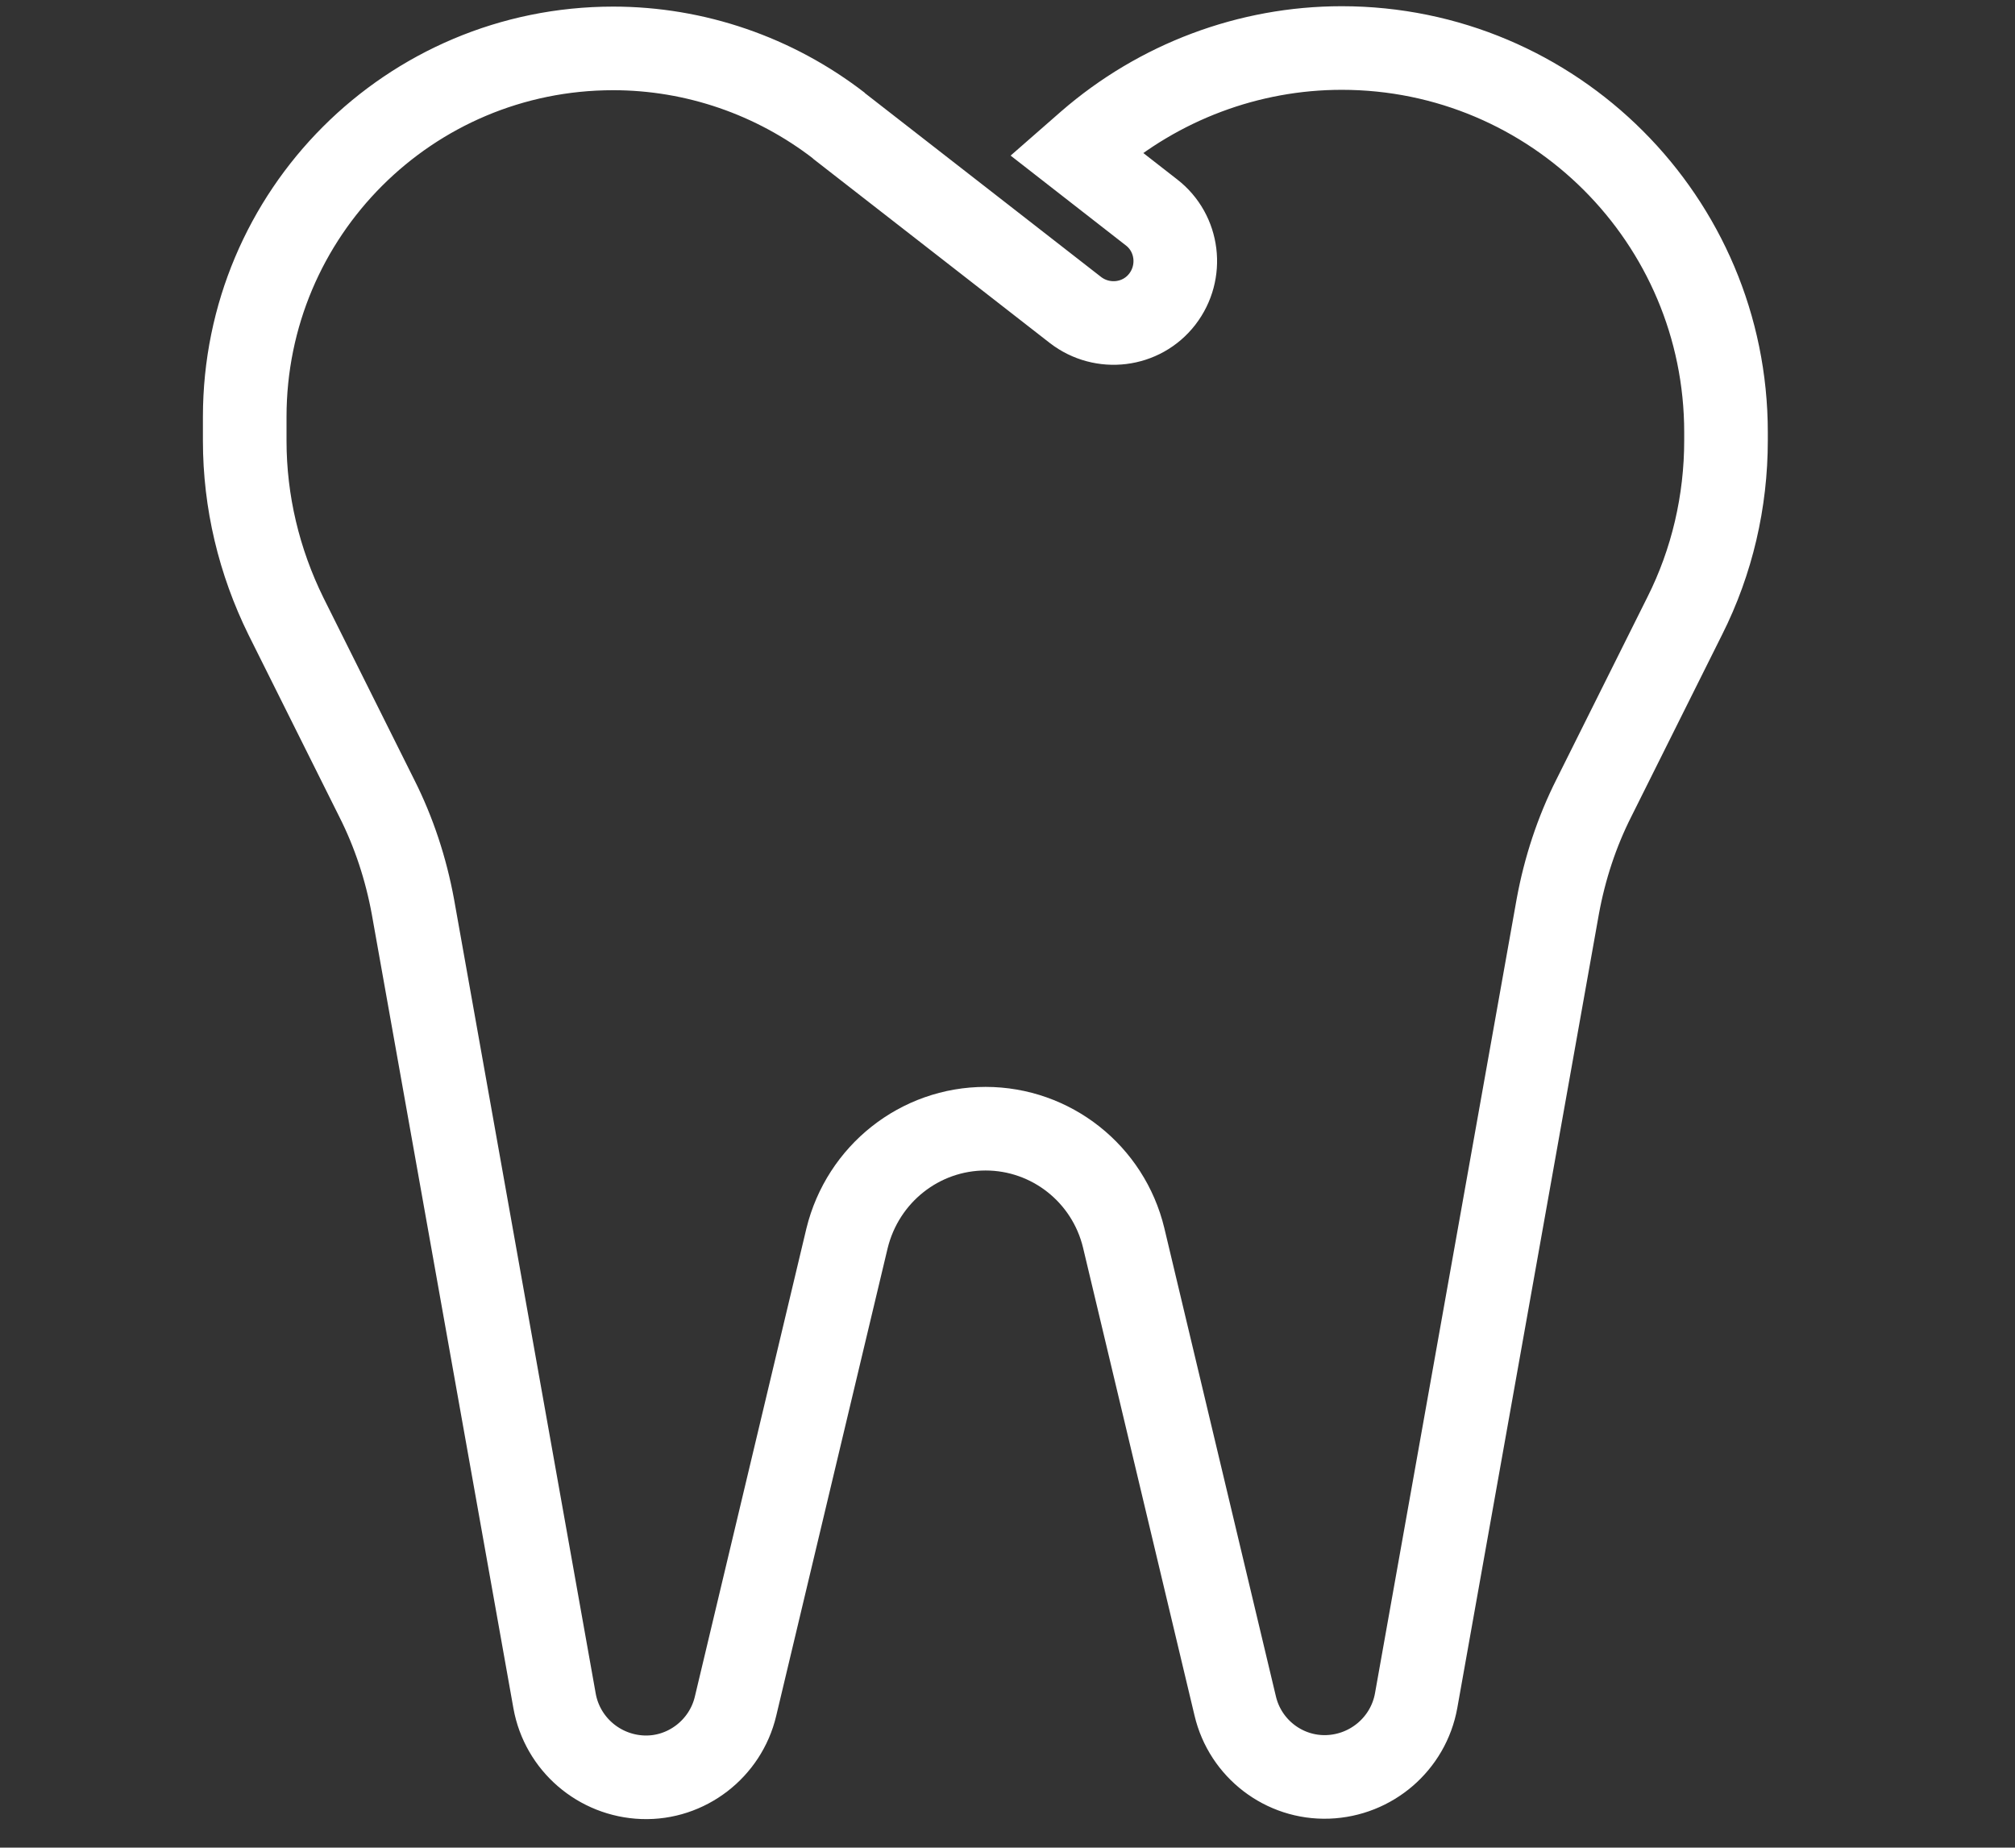 <?xml version="1.0" encoding="utf-8"?>
<!-- Generator: Adobe Illustrator 16.0.0, SVG Export Plug-In . SVG Version: 6.00 Build 0)  -->
<!DOCTYPE svg PUBLIC "-//W3C//DTD SVG 1.1//EN" "http://www.w3.org/Graphics/SVG/1.1/DTD/svg11.dtd">
<svg version="1.1" id="Layer_1" xmlns:x="http://ns.adobe.com/Extensibility/1.0/" xmlns:i="http://ns.adobe.com/AdobeIllustrator/10.0/" xmlns:graph="http://ns.adobe.com/Graphs/1.0/"
	 xmlns="http://www.w3.org/2000/svg" xmlns:xlink="http://www.w3.org/1999/xlink" x="0px" y="0px" width="723px" height="663px"
	 viewBox="0 0 723 663" enable-background="new 0 0 723 663" xml:space="preserve">
<rect x="0" y="0" width="723" height="663" fill="#333333" stroke="none"/>
<path fill="none" stroke="#FFFFFF" stroke-width="30" stroke-miterlimit="10" d="M301.155,45.197
	c-23.259-17.999-51.779-27.827-81.13-27.827c-73.101,0-132.217,59.116-132.217,132.217v8.584c0,21.874,5.123,43.333,14.813,62.993
	l32.535,65.209c6.229,12.321,10.522,25.475,13.013,39.042L198.98,610.34c2.77,15.506,16.06,26.856,31.705,27.412
	c15.645,0.554,29.627-10.246,33.228-25.475l40.012-167.938c5.677-23.121,26.166-39.319,49.702-39.319
	c23.537,0,44.025,16.198,49.563,39.181l40.012,167.938c3.602,15.367,17.583,26.028,33.229,25.474
	c15.645-0.553,28.935-11.903,31.705-27.412l50.811-284.924c2.491-13.567,6.783-26.721,13.013-39.043l32.535-65.208
	c9.831-19.521,14.814-41.118,14.814-62.993v-2.908c0-76.146-61.747-137.895-137.896-137.895c-33.364,0-65.623,12.184-90.821,34.059
	l-4.43,3.876l26.997,21.044c9.691,7.476,11.354,21.459,3.876,31.15c-7.476,9.691-21.458,11.354-31.15,3.877L352.105,84.93
	l-51.227-39.873L301.155,45.197z"/>
</svg>
